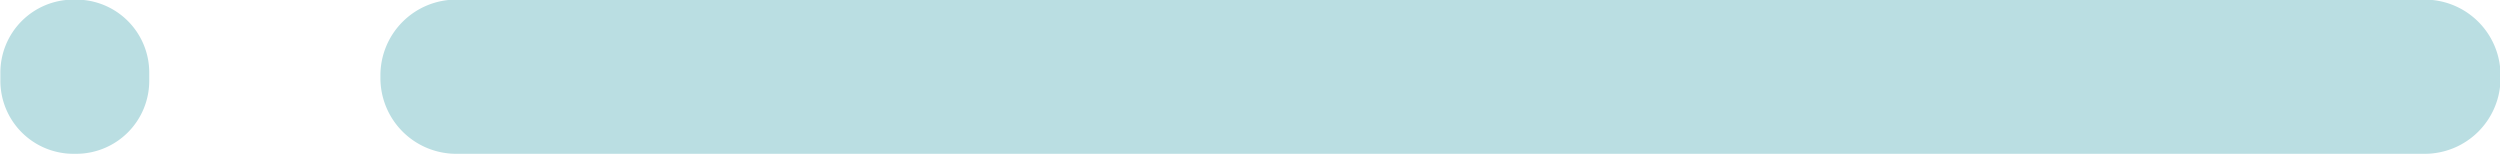 <svg xmlns="http://www.w3.org/2000/svg" width="66" height="4.06" viewBox="0 0 66 4.06">
  <defs>
    <style>
      .cls-1 {
        fill: #badee2;
        fill-rule: evenodd;
      }
    </style>
  </defs>
  <path id="line_title.svg" class="cls-1" d="M42.168,5145.46H94.139a2,2,0,0,1,2,2v0.07a2,2,0,0,1-2,2H42.168a2,2,0,0,1-2-2v-0.07A2,2,0,0,1,42.168,5145.46Zm-10.1,0h0.068a1.927,1.927,0,0,1,1.929,1.93v0.21a1.927,1.927,0,0,1-1.929,1.93H32.065a1.927,1.927,0,0,1-1.93-1.93v-0.21A1.927,1.927,0,0,1,32.065,5145.46Z" transform="translate(-30.125 -5145.47)"/>
</svg>

